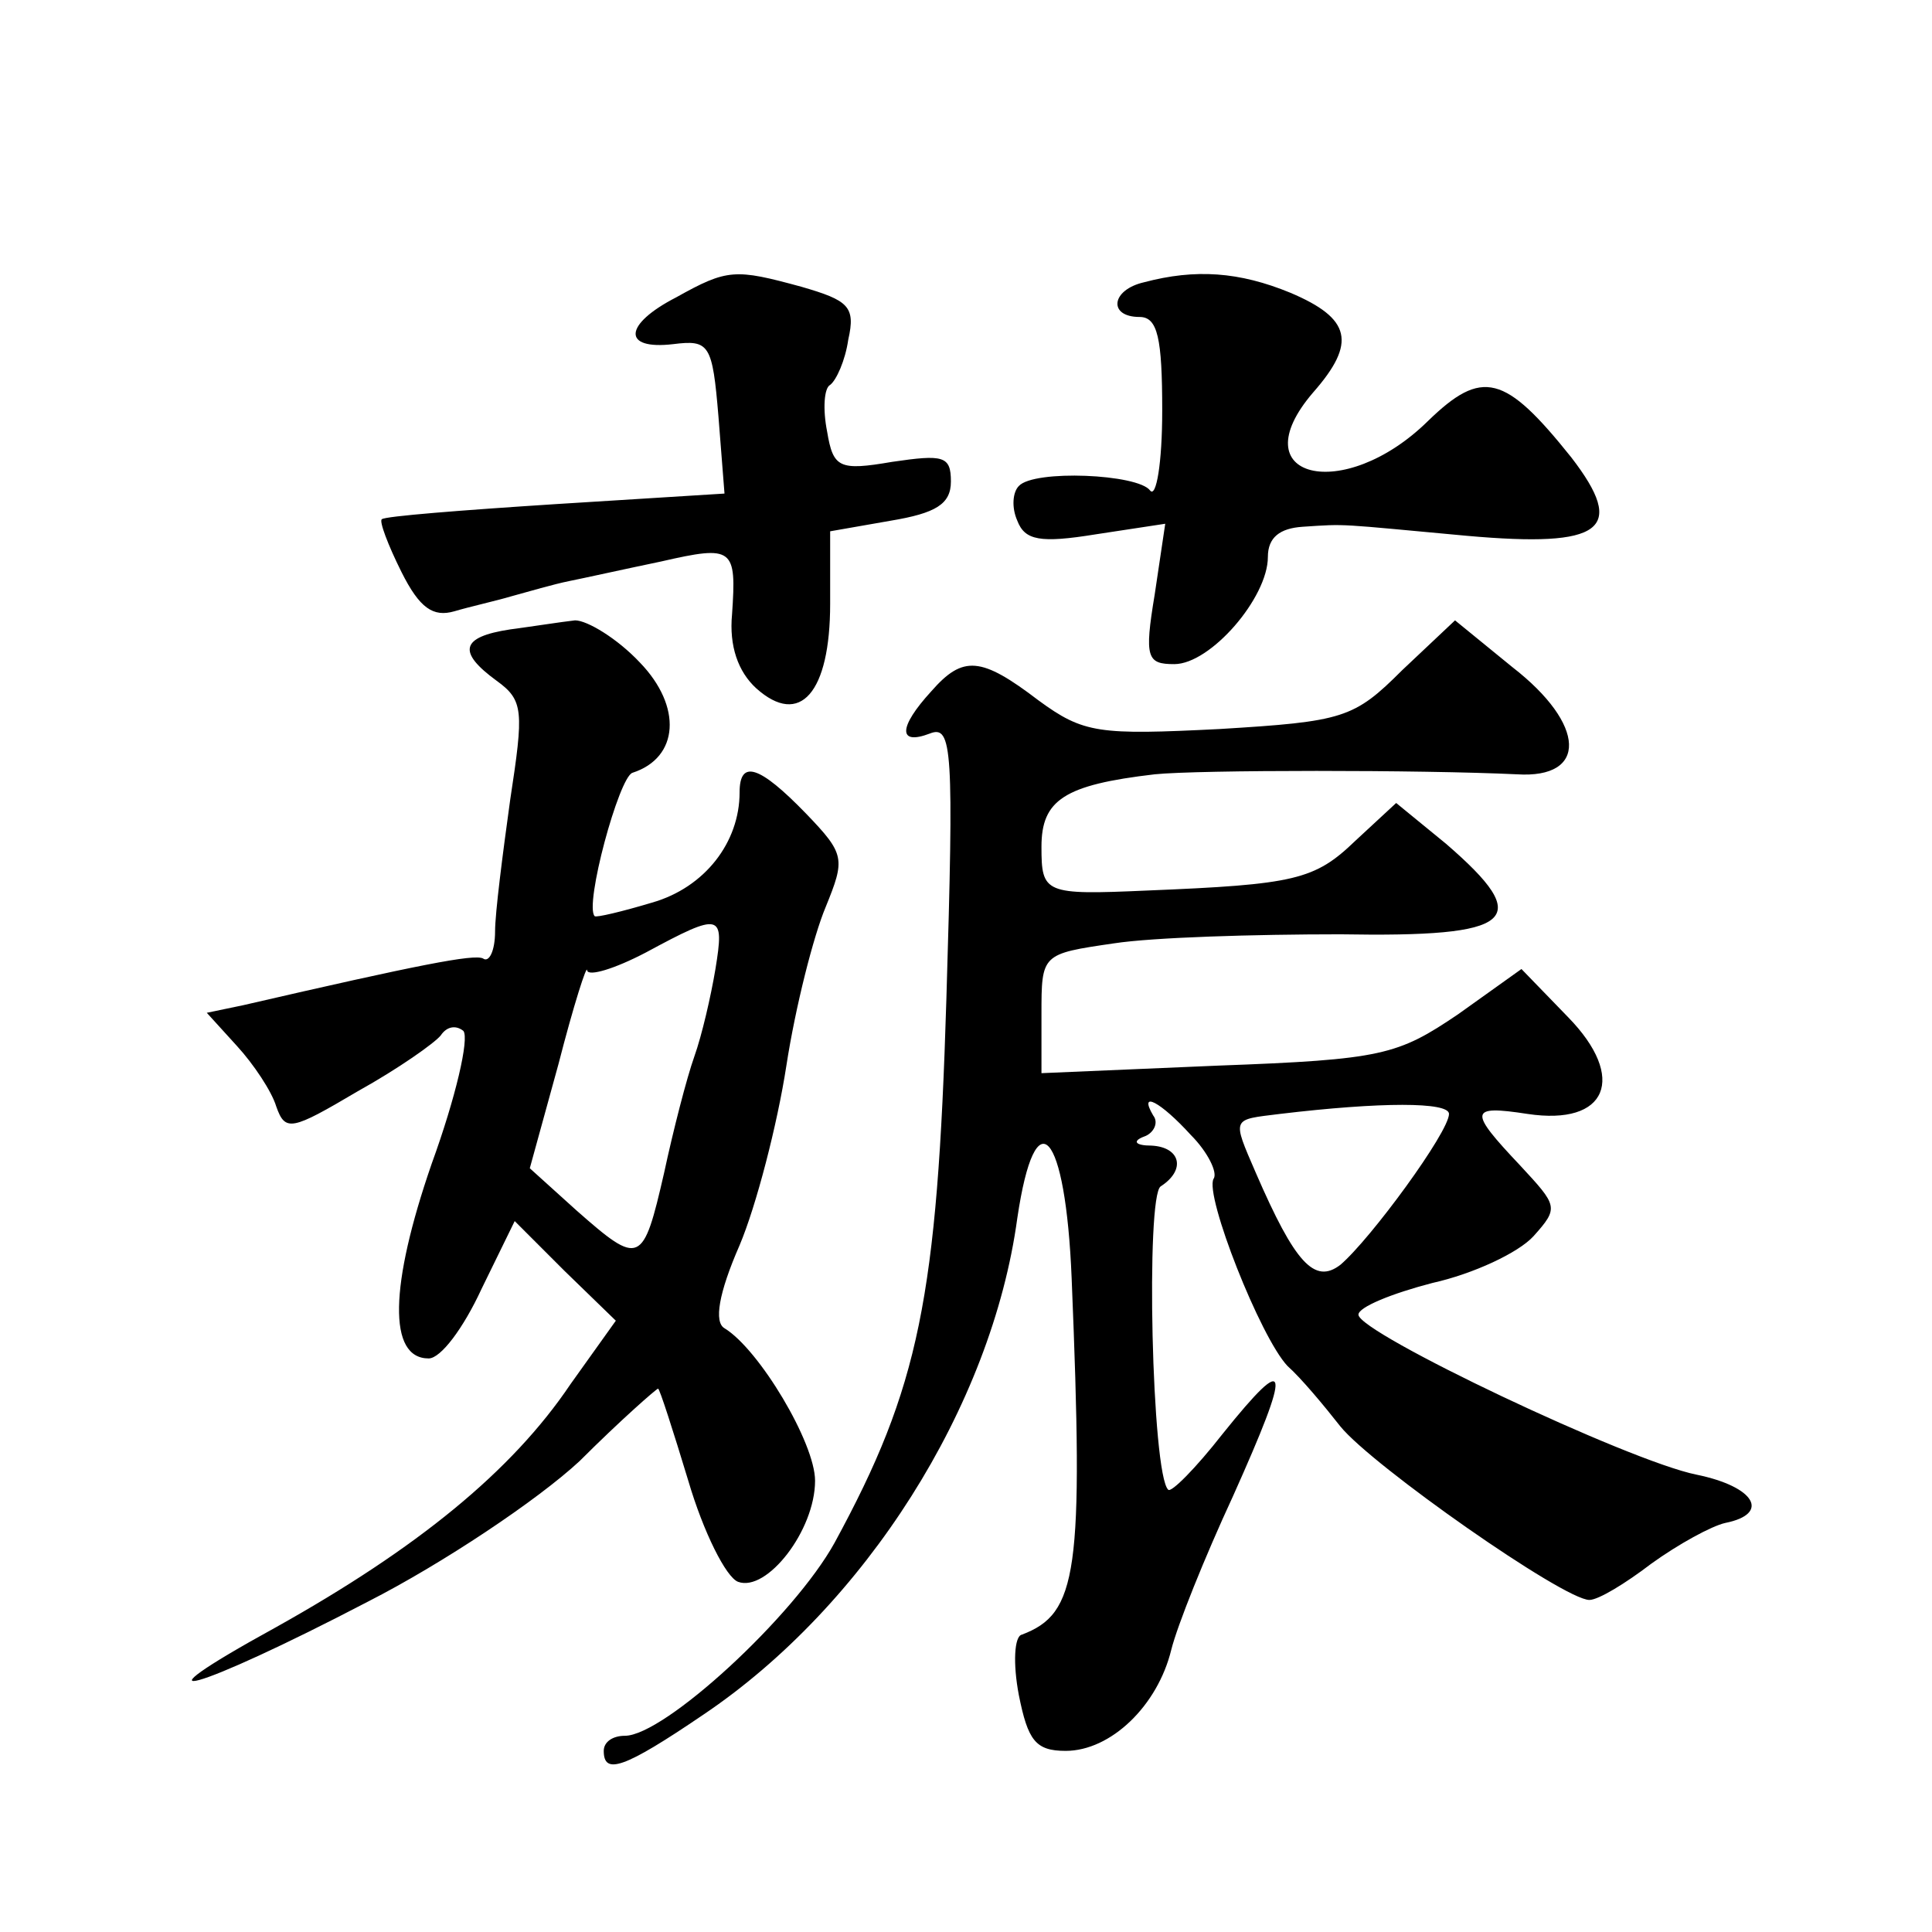 <?xml version="1.0" standalone="no"?>
<!DOCTYPE svg PUBLIC "-//W3C//DTD SVG 20010904//EN"
 "http://www.w3.org/TR/2001/REC-SVG-20010904/DTD/svg10.dtd">
<svg version="1.0" xmlns="http://www.w3.org/2000/svg"
 width="128pt" height="128pt" viewBox="0 0 128 128"
 preserveAspectRatio="xMidYMid meet">
<g transform="translate(0,128) scale(0.1,-0.1)"
fill="#0" stroke="none">
<path d="M448 1083 c-35 -18 -36 -35 -2 -31 24 3 26 0 30 -48 l4 -51 -112 -7 c-62
-4 -113 -8 -115 -10 -2 -1 4 -17 13 -35 12 -24 21 -30 35 -26 10 3 28 7 38 10 11
3 28 8 38 10 10 2 37 8 61 13 48 11 50 9 47 -35 -2 -21 4 -38 16 -49 29 -26 49
-3 49 56 l0 48 40 7 c30 5 40 11 40 26 0 17 -5 18 -39 13 -35 -6 -39 -4 -43 20
-3 15 -2 29 2 31 4 3 10 16 12 30 5 22 0 26 -31 35 -44 12 -49 12 -83 -7z M758
1093 c-22 -5 -24 -23 -3 -23 12 0 15 -14 15 -62 0 -35 -4 -58 -8 -53 -8 11 -77
14 -87 3 -4 -4 -5 -14 -1 -23 5 -13 15 -15 52 -9 l46 7 -7 -47 c-7 -42 -5 -46 13
-46 24 0 62 44 62 71 0 13 8 19 23 20 30 2 22 2 109 -6 90 -8 106 4 69 52 -44 55
-59 59 -95 24 -56 -55 -125 -38 -76 19 29 33 25 49 -15 66 -34 14 -63 16 -97 7z
M338 863 c-33 -5 -35 -15 -9 -34 18 -13 18 -20 9 -79 -5 -36 -10 -75 -10 -87 0
-13 -4 -21 -8 -18 -6 3 -42 -4 -159 -31 l-24 -5 20 -22 c11 -12 23 -30 26 -40 6
-17 10 -16 54 10 27 15 51 32 55 37 4 6 10 7 15 3 4 -5 -5 -44 -21 -88 -28 -81
-29 -129 -2 -129 8 0 23 20 35 46 l22 45 33 -33 34 -33 -30 -42 c-39 -58 -102 -109
-195 -161 -102 -56 -54 -43 61 17 49 25 112 67 140 93 27 27 51 48 52 48 1 0 10
-28 20 -61 10 -34 25 -64 33 -67 19 -7 51 34 51 67 0 25 -37 87 -60 101 -7 4 -4
23 10 55 11 26 25 80 31 119 6 39 18 86 26 105 13 32 13 35 -13 62 -31 32 -44 36
-44 14 0 -33 -23 -63 -58 -73 -20 -6 -37 -10 -38 -9 -7 7 16 92 25 95 31 10 33
44 5 73 -15 16 -35 28 -43 28 -9 -1 -28 -4 -43 -6z m136 -225 c-3 -18 -9 -44 -14
-58 -5 -14 -14 -49 -20 -77 -14 -61 -16 -62 -58 -25 l-31 28 19 69 c10 39 19 67
19 62 1 -4 18 1 39 12 50 27 52 26 46 -11z M929 836 c-32 -32 -39 -34 -121 -39
-80 -4 -90 -3 -120 19 -38 29 -50 30 -71 6 -22 -24 -22 -36 -1 -28 15 6 16 -10
11 -176 -6 -198 -18 -257 -74 -360 -27 -49 -113 -128 -139 -128 -8 0 -14 -4 -14
-10 0 -16 13 -12 66 24 107 72 191 204 208 329 12 81 32 58 36 -40 8 -195 4 -222
-33 -236 -5 -1 -6 -19 -2 -40 6 -30 11 -37 31 -37 30 0 61 30 70 67 4 16 22 61
41 102 39 87 38 97 -7 41 -18 -23 -34 -39 -36 -37 -11 10 -15 195 -5 201 17 11
13 26 -6 27 -11 0 -13 3 -5 6 6 2 10 9 6 14 -10 17 5 9 25 -13 11 -11 18 -25 15
-29 -6 -11 31 -105 49 -124 9 -8 24 -26 35 -40 21 -26 148 -115 165 -115 6 0 24
11 41 24 18 13 40 25 49 27 30 6 20 24 -19 32 -45 9 -224 94 -224 106 0 5 22 14
49 21 27 6 57 20 67 31 17 19 16 20 -9 47 -34 36 -34 40 5 34 53 -8 66 24 27 64
l-31 32 -42 -30 c-40 -27 -50 -30 -159 -34 l-117 -5 0 39 c0 40 0 40 48 47 26 4
93 6 150 6 116 -2 129 9 70 60 l-33 27 -27 -25 c-27 -26 -40 -29 -138 -33 -68 -3
-70 -2 -70 29 0 31 15 41 75 48 29 3 177 3 240 0 47 -3 46 33 -3 71 l-38 31 -35
-33z m31 -294 c0 -12 -52 -83 -72 -100 -17 -13 -30 1 -56 61 -16 37 -16 35 16 39
67 8 112 8 112 0z"/>
</g>
</svg>
